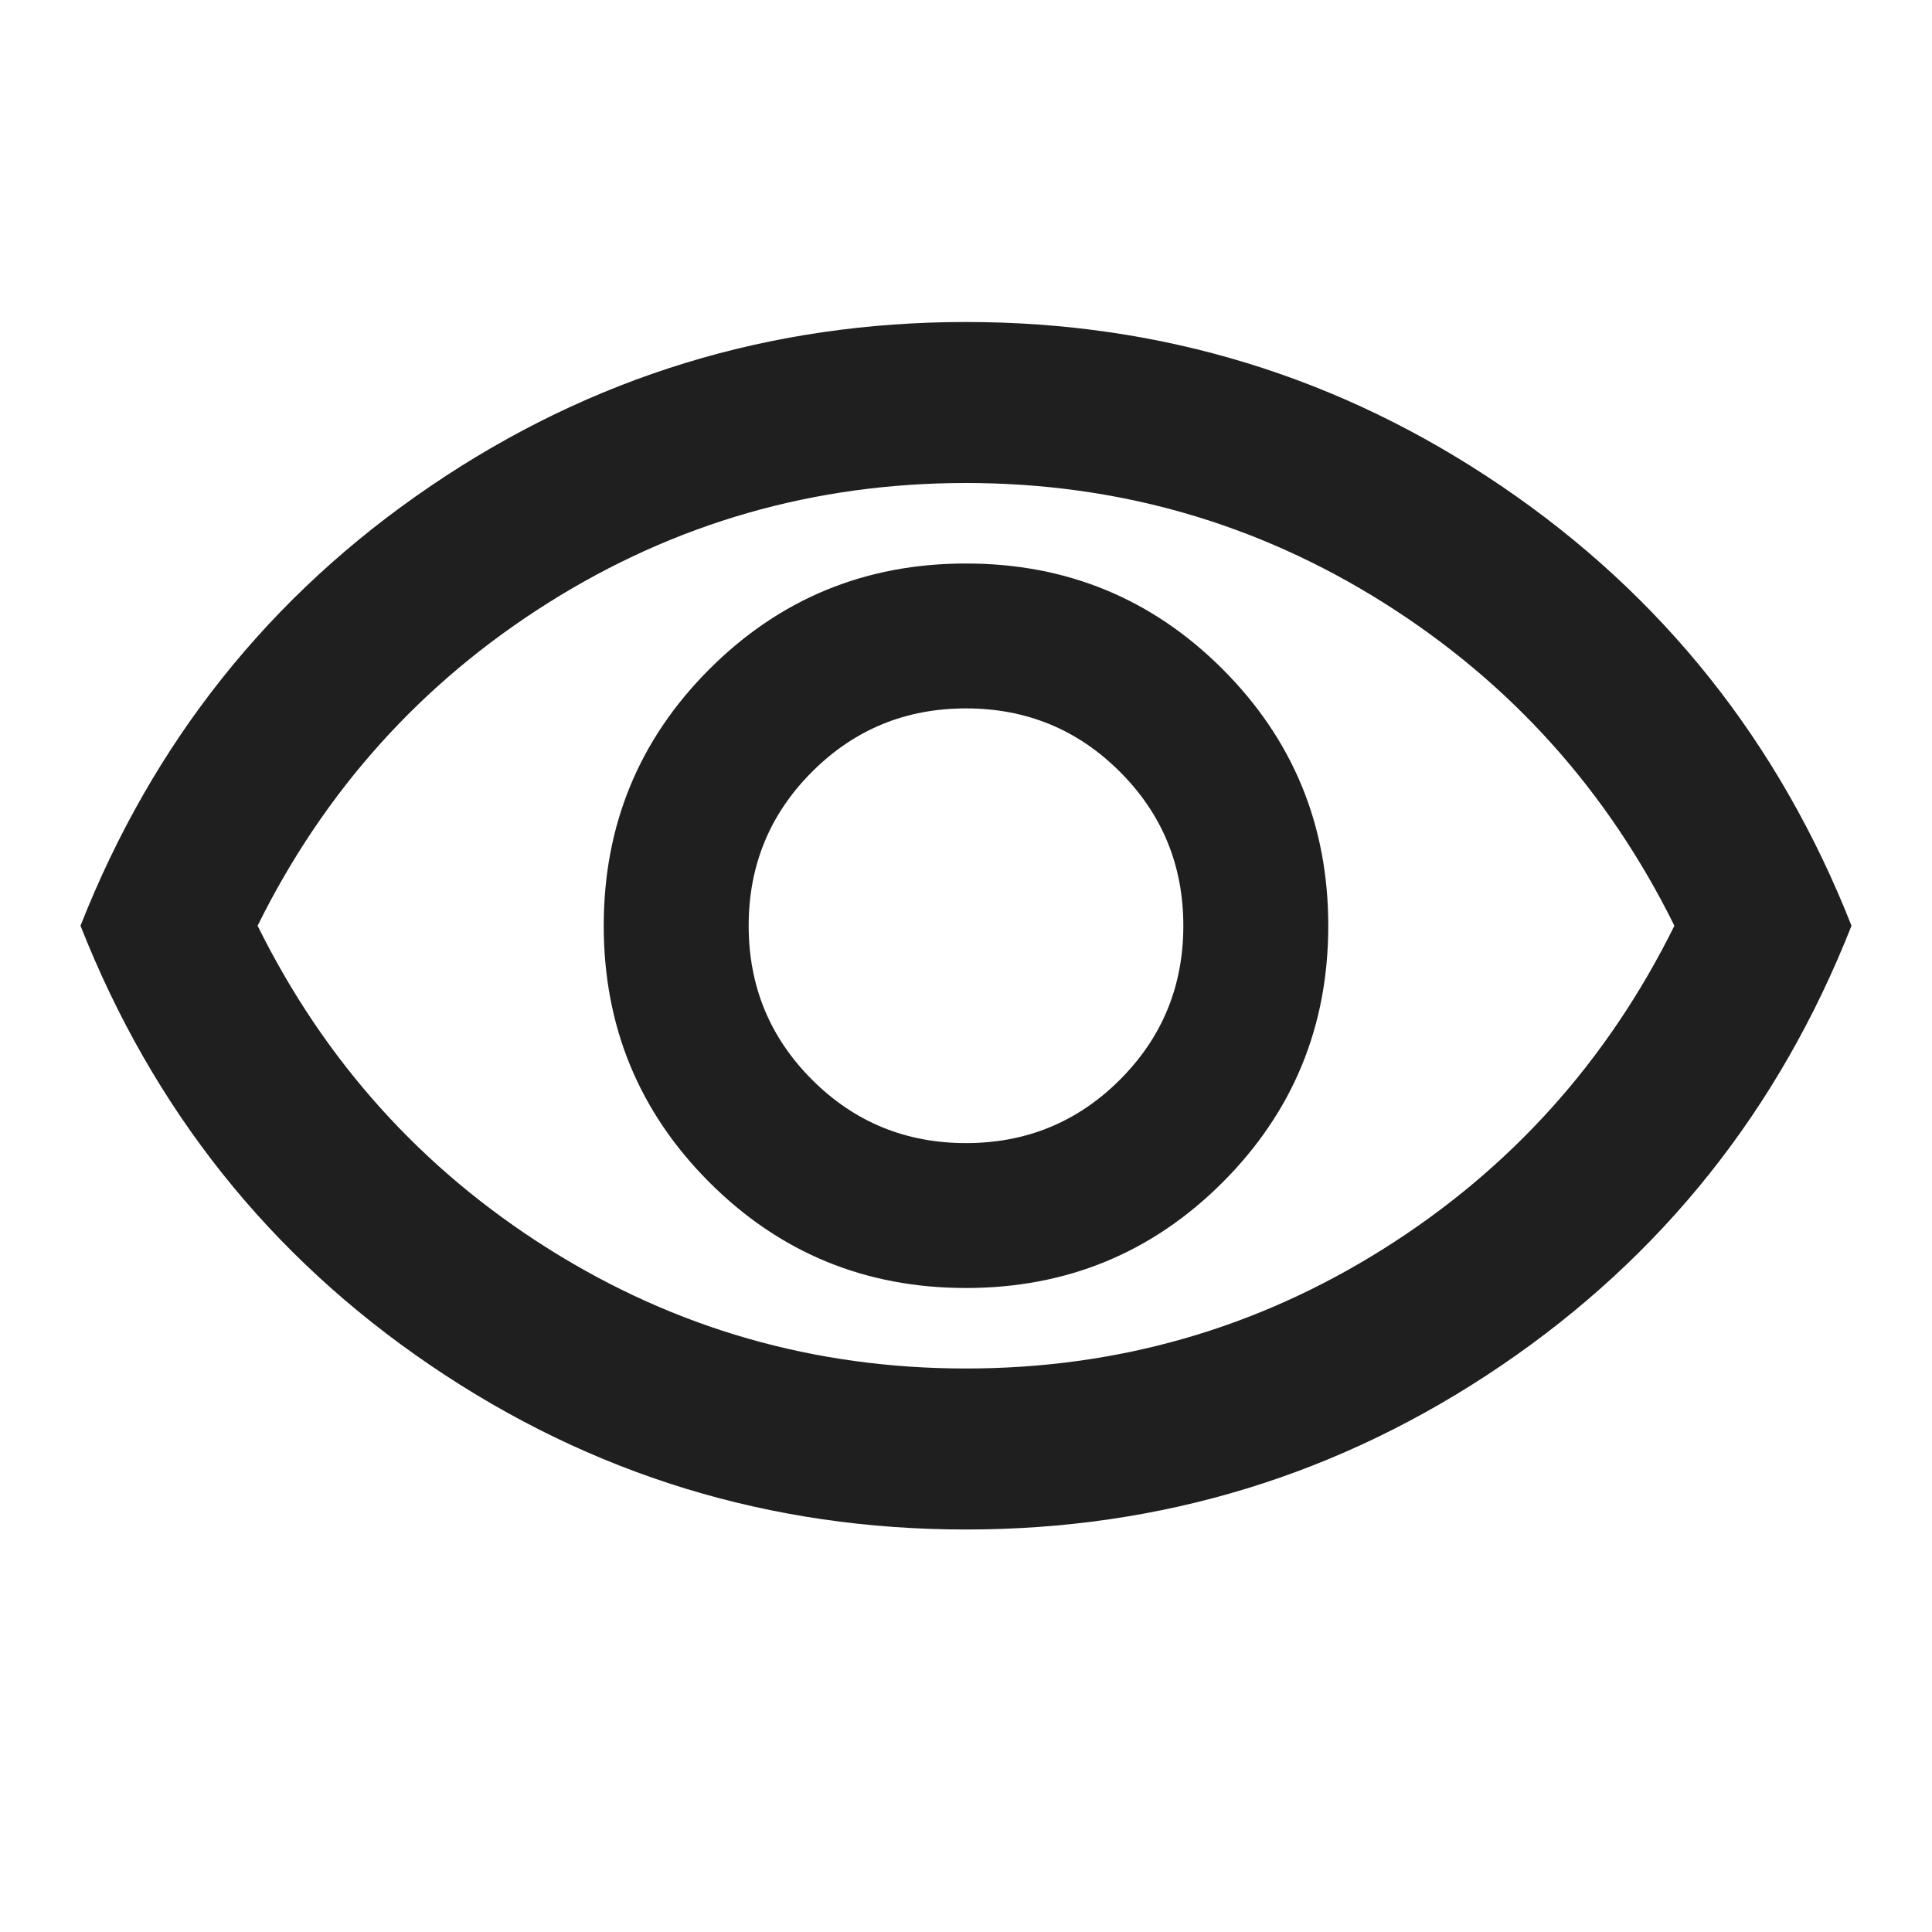<svg width="45" height="45" viewBox="0 0 45 45" fill="none" xmlns="http://www.w3.org/2000/svg">
<path d="M22.5 30C24.844 30 26.836 29.18 28.477 27.539C30.117 25.898 30.938 23.906 30.938 21.562C30.938 19.219 30.117 17.227 28.477 15.586C26.836 13.945 24.844 13.125 22.5 13.125C20.156 13.125 18.164 13.945 16.523 15.586C14.883 17.227 14.062 19.219 14.062 21.562C14.062 23.906 14.883 25.898 16.523 27.539C18.164 29.18 20.156 30 22.5 30ZM22.5 26.625C21.094 26.625 19.898 26.133 18.914 25.148C17.93 24.164 17.438 22.969 17.438 21.562C17.438 20.156 17.93 18.961 18.914 17.977C19.898 16.992 21.094 16.5 22.5 16.5C23.906 16.5 25.102 16.992 26.086 17.977C27.07 18.961 27.562 20.156 27.562 21.562C27.562 22.969 27.07 24.164 26.086 25.148C25.102 26.133 23.906 26.625 22.5 26.625ZM22.5 35.625C17.938 35.625 13.781 34.352 10.031 31.805C6.281 29.258 3.562 25.844 1.875 21.562C3.562 17.281 6.281 13.867 10.031 11.32C13.781 8.773 17.938 7.5 22.5 7.5C27.062 7.5 31.219 8.773 34.969 11.32C38.719 13.867 41.438 17.281 43.125 21.562C41.438 25.844 38.719 29.258 34.969 31.805C31.219 34.352 27.062 35.625 22.5 35.625ZM22.5 31.875C26.031 31.875 29.273 30.945 32.227 29.086C35.18 27.227 37.438 24.719 39 21.562C37.438 18.406 35.18 15.898 32.227 14.039C29.273 12.18 26.031 11.25 22.5 11.25C18.969 11.25 15.727 12.18 12.773 14.039C9.82 15.898 7.562 18.406 6 21.562C7.562 24.719 9.82 27.227 12.773 29.086C15.727 30.945 18.969 31.875 22.5 31.875Z" fill="#1F1F1F"/>
</svg>
